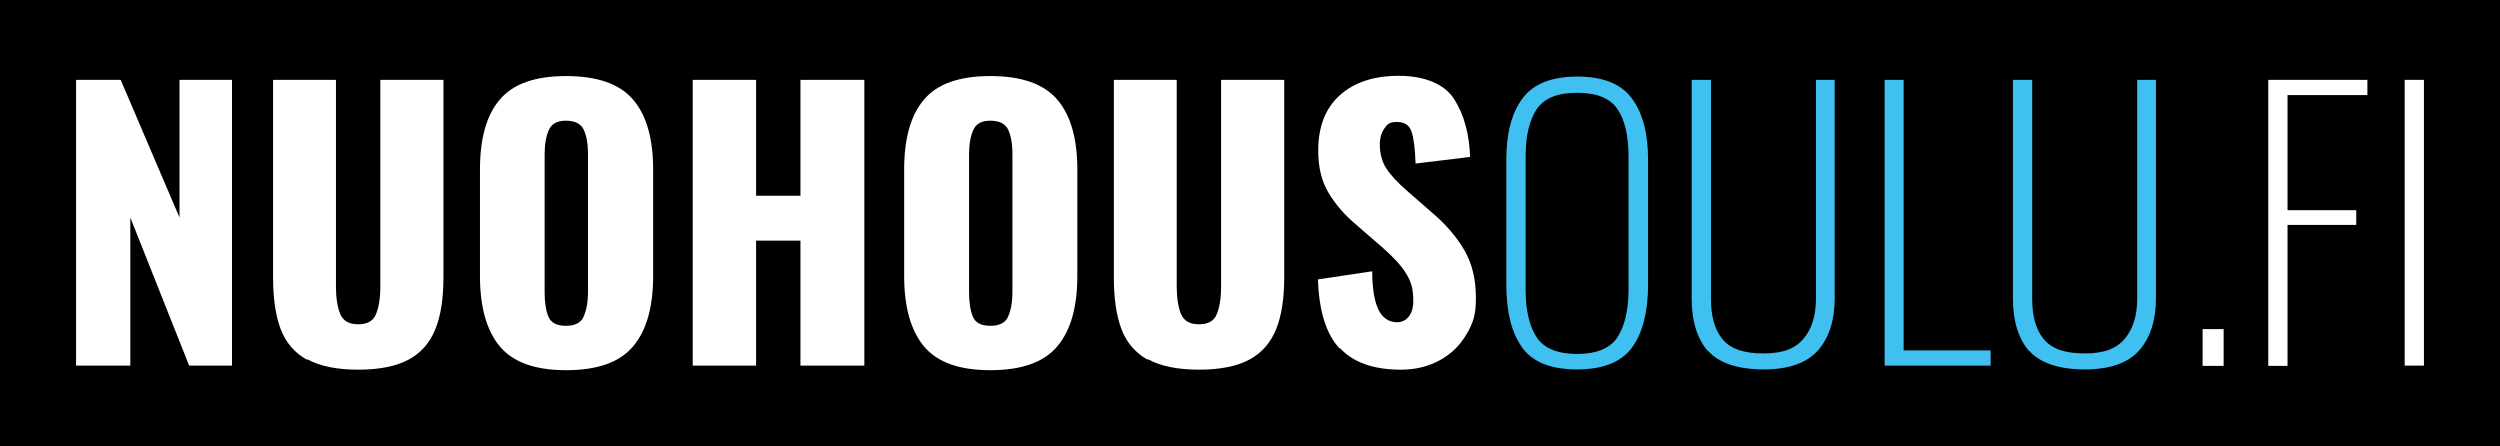 <?xml version="1.0" encoding="UTF-8"?>
<svg xmlns="http://www.w3.org/2000/svg" version="1.1" viewBox="0 0 986 176">
  <defs>
    <style>
      .cls-1 {
        fill: #fff;
      }

      .cls-2 {
        fill: #3fc0f0;
      }
    </style>
  </defs>
  <!-- Generator: Adobe Illustrator 28.7.1, SVG Export Plug-In . SVG Version: 1.2.0 Build 142)  -->
  <g>
    <g id="Layer_1">
      <rect width="986" height="176"/>
      <g id="Layer_1-2" data-name="Layer_1">
        <g>
          <path class="cls-1" d="M30,31.5h17.6l23.2,54.3V31.5h20.7v112.7h-16.9l-23.2-58.4v58.4h-21.4V31.5Z"/>
          <path class="cls-1" d="M121.1,141.9c-4.9-2.7-8.4-6.8-10.4-12.1-2-5.3-3-12.1-3-20.4V31.5h24.8v81.5c0,4.5.6,8.2,1.7,10.9,1.2,2.7,3.5,4,7.1,4s5.9-1.3,7-4,1.7-6.3,1.7-10.9V31.5h24.9v77.7c0,8.3-1,15.1-3.1,20.4s-5.5,9.4-10.4,12.1-11.6,4.1-20.1,4.1-15.2-1.4-20.1-4.1h0Z"/>
          <path class="cls-1" d="M197.1,136.6c-5.2-6.3-7.8-15.5-7.8-27.8v-41.9c0-12.3,2.6-21.5,7.8-27.6,5.2-6.2,13.9-9.3,26.2-9.3s21.1,3.1,26.4,9.3c5.3,6.2,7.9,15.4,7.9,27.6v41.9c0,12.3-2.6,21.5-7.9,27.8-5.3,6.3-14.1,9.4-26.4,9.4s-20.9-3.1-26.2-9.4ZM230.2,124.8c1.1-2.4,1.7-5.6,1.7-9.7v-54.3c0-4.2-.6-7.4-1.7-9.7-1.1-2.3-3.5-3.5-7-3.5s-5.6,1.2-6.7,3.6c-1.1,2.4-1.7,5.6-1.7,9.7v54.3c0,4.1.5,7.3,1.5,9.7,1,2.4,3.3,3.6,6.9,3.6s5.9-1.2,7-3.6h0Z"/>
          <path class="cls-1" d="M273.2,31.5h25v45.7h17.5V31.5h25.2v112.7h-25.2v-49.3h-17.5v49.3h-25V31.5h0Z"/>
          <path class="cls-1" d="M364.4,136.6c-5.2-6.3-7.8-15.5-7.8-27.8v-41.9c0-12.3,2.6-21.5,7.8-27.6,5.2-6.2,13.9-9.3,26.2-9.3s21.1,3.1,26.4,9.3c5.3,6.2,7.9,15.4,7.9,27.6v41.9c0,12.3-2.6,21.5-7.9,27.8s-14.1,9.4-26.4,9.4-20.9-3.1-26.2-9.4ZM397.6,124.8c1.1-2.4,1.7-5.6,1.7-9.7v-54.3c0-4.2-.6-7.4-1.7-9.7-1.1-2.3-3.5-3.5-7-3.5s-5.6,1.2-6.7,3.6-1.7,5.6-1.7,9.7v54.3c0,4.1.5,7.3,1.5,9.7,1,2.4,3.3,3.6,6.9,3.6s5.9-1.2,7-3.6h0Z"/>
          <path class="cls-1" d="M452.7,141.9c-4.9-2.7-8.4-6.8-10.4-12.1-2-5.3-3-12.1-3-20.4V31.5h24.8v81.5c0,4.5.6,8.2,1.7,10.9,1.2,2.7,3.5,4,7.1,4s5.9-1.3,7-4,1.7-6.3,1.7-10.9V31.5h24.9v77.7c0,8.3-1,15.1-3.1,20.4s-5.5,9.4-10.4,12.1-11.6,4.1-20.1,4.1-15.2-1.4-20.1-4.1h-.1Z"/>
          <path class="cls-1" d="M528.3,137.4c-5.3-5.7-8.1-14.8-8.5-27.2l21.4-3.2c0,7.2,1,12.3,2.6,15.4,1.6,3.1,4.1,4.7,7.3,4.7s6.3-2.7,6.3-8.2-1-8.1-3-11.3c-2-3.2-5.2-6.5-9.4-10.2l-9.8-8.5c-4.9-4.1-8.6-8.4-11.3-13-2.7-4.6-4-10-4-16.4,0-9.5,2.8-16.8,8.5-21.9,5.6-5.1,13.4-7.7,23.3-7.7s18,3.1,21.9,9.3c3.9,6.2,5.9,13.8,6.2,22.7l-21.5,2.6c-.2-5.8-.7-10-1.6-12.6-.9-2.6-2.8-3.8-5.8-3.8s-3.8.9-5,2.7c-1.2,1.8-1.7,3.8-1.7,6.1,0,3.8.9,7,2.6,9.6,1.7,2.6,4.5,5.6,8.3,8.9l9.4,8.2c5.6,4.7,9.9,9.7,13,15,3.1,5.3,4.6,11.6,4.6,18.8s-1.2,10.1-3.7,14.4-5.9,7.7-10.4,10.2-9.7,3.8-15.5,3.8c-10.8,0-18.9-2.9-24.1-8.6v.2Z"/>
          <path class="cls-2" d="M600.3,137c-4.2-5.9-6.2-14.1-6.2-24.7v-49.3c0-10.4,2.1-18.5,6.4-24.2,4.2-5.7,11.4-8.6,21.6-8.6s17.3,2.9,21.5,8.6c4.3,5.8,6.4,13.8,6.4,24.1v49.4c0,10.6-2.1,18.8-6.2,24.6-4.2,5.8-11.4,8.8-21.8,8.8s-17.6-2.9-21.8-8.8h0ZM637.9,133c2.9-4.4,4.4-10.7,4.4-19.1v-52c0-8.4-1.5-14.7-4.4-18.9-2.9-4.3-8.2-6.4-15.9-6.4s-12.9,2.1-15.9,6.4c-2.9,4.3-4.4,10.6-4.4,18.9v52.1c0,8.4,1.5,14.8,4.4,19.1,2.9,4.3,8.2,6.5,15.9,6.5s12.9-2.2,15.9-6.5h0Z"/>
          <path class="cls-2" d="M673.6,138.5c-4.2-4.9-6.4-11.8-6.4-20.6V31.5h7.6v86.4c0,6.9,1.5,12.2,4.6,15.9,3.1,3.8,8.4,5.6,16.1,5.6s12.5-1.9,15.8-5.8,4.9-9.1,4.9-15.7V31.5h7.4v86.2c0,8.6-2.2,15.5-6.6,20.5-4.4,5-11.6,7.5-21.5,7.5s-17.7-2.5-21.9-7.4h0Z"/>
          <path class="cls-2" d="M743.2,31.5h7.6v106.7h34.3v6h-41.8V31.5h0Z"/>
          <path class="cls-2" d="M800.3,138.5c-4.2-4.9-6.4-11.8-6.4-20.6V31.5h7.6v86.4c0,6.9,1.5,12.2,4.6,15.9,3.1,3.8,8.4,5.6,16.1,5.6s12.5-1.9,15.8-5.8,4.9-9.1,4.9-15.7V31.5h7.4v86.2c0,8.6-2.2,15.5-6.6,20.5-4.4,5-11.6,7.5-21.5,7.5s-17.7-2.5-21.9-7.4h0Z"/>
          <path class="cls-1" d="M868.7,129.8h8.3v14.5h-8.3v-14.5Z"/>
          <path class="cls-1" d="M894.7,31.5h39v6h-31.5v45.4h27.1v5.8h-27.1v55.6h-7.6V31.5h0Z"/>
          <path class="cls-1" d="M948.4,31.5h7.6v112.7h-7.6V31.5Z"/>
        </g>
      </g>
    </g>
  </g>
</svg>
